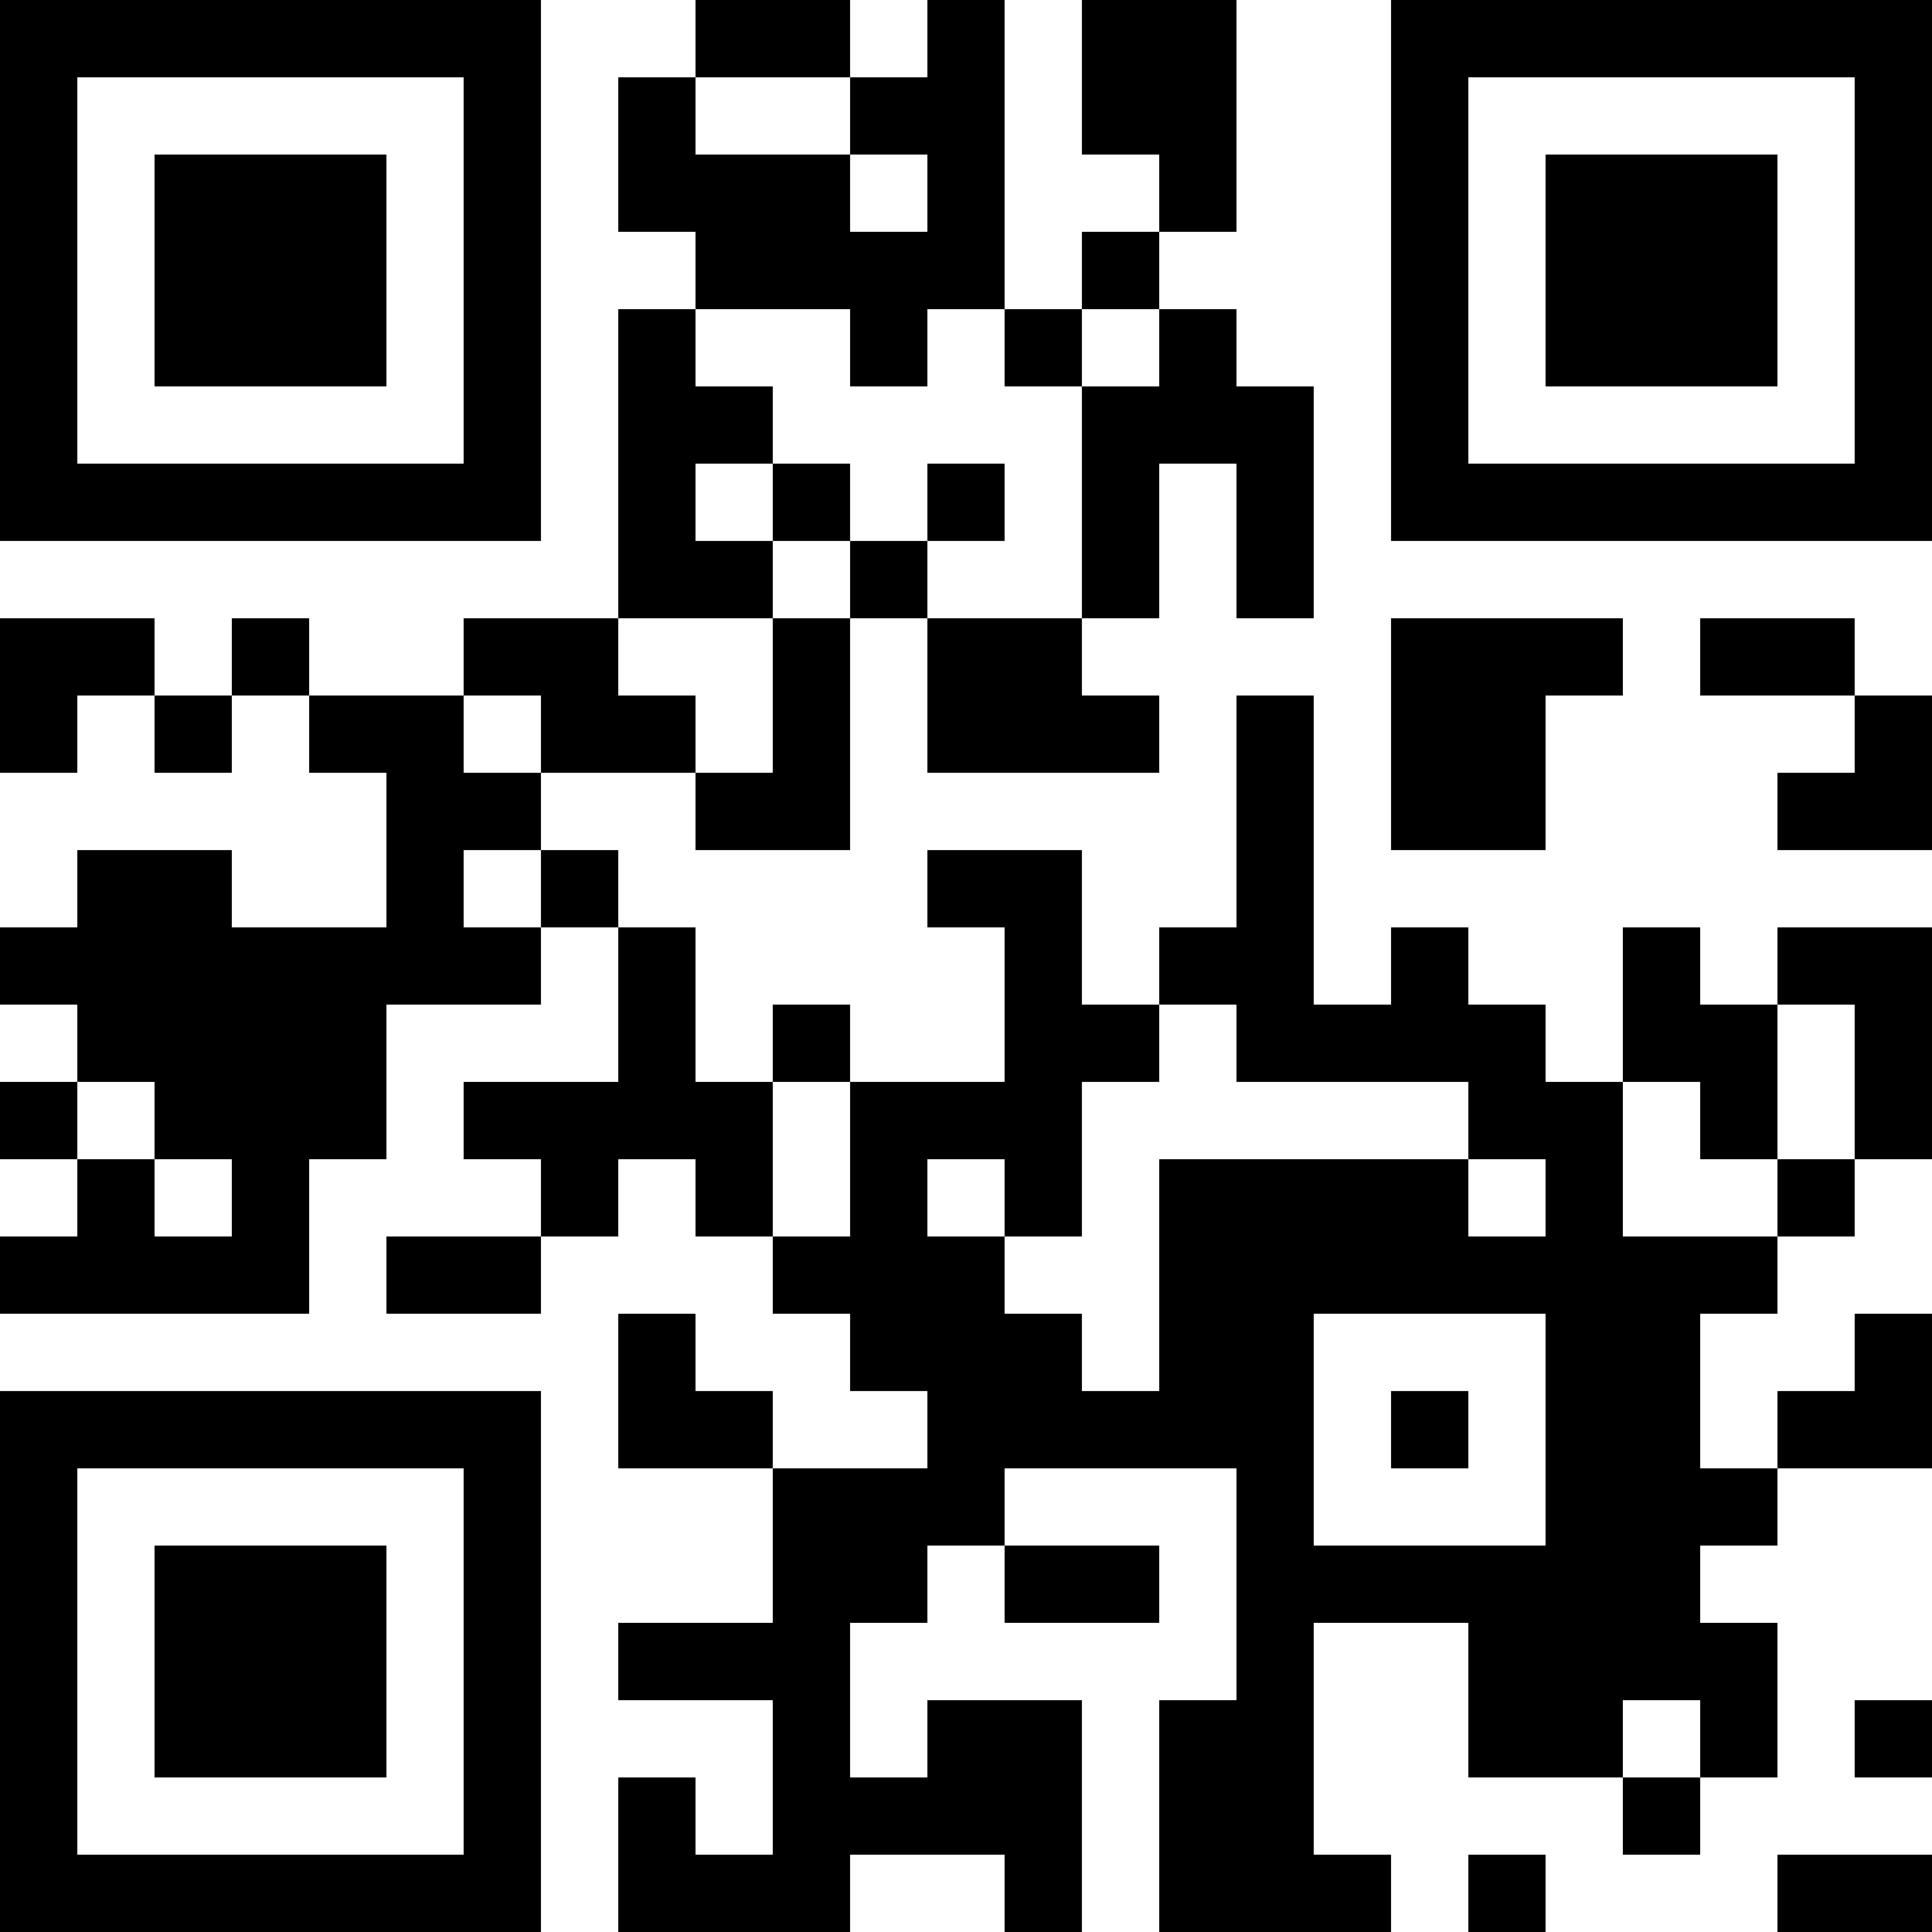 <?xml version="1.0" encoding="UTF-8"?>
<svg xmlns="http://www.w3.org/2000/svg" version="1.1" width="1000" height="1000" viewBox="0 0 1000 1000"><rect x="0" y="0" width="1000" height="1000" fill="#ffffff"/><g transform="scale(40)"><g transform="translate(0,0)"><path fill-rule="evenodd" d="M9 0L9 1L8 1L8 3L9 3L9 4L8 4L8 8L6 8L6 9L4 9L4 8L3 8L3 9L2 9L2 8L0 8L0 10L1 10L1 9L2 9L2 10L3 10L3 9L4 9L4 10L5 10L5 12L3 12L3 11L1 11L1 12L0 12L0 13L1 13L1 14L0 14L0 15L1 15L1 16L0 16L0 17L4 17L4 15L5 15L5 13L7 13L7 12L8 12L8 14L6 14L6 15L7 15L7 16L5 16L5 17L7 17L7 16L8 16L8 15L9 15L9 16L10 16L10 17L11 17L11 18L12 18L12 19L10 19L10 18L9 18L9 17L8 17L8 19L10 19L10 21L8 21L8 22L10 22L10 24L9 24L9 23L8 23L8 25L11 25L11 24L13 24L13 25L14 25L14 22L12 22L12 23L11 23L11 21L12 21L12 20L13 20L13 21L15 21L15 20L13 20L13 19L16 19L16 22L15 22L15 25L18 25L18 24L17 24L17 21L19 21L19 23L21 23L21 24L22 24L22 23L23 23L23 21L22 21L22 20L23 20L23 19L25 19L25 17L24 17L24 18L23 18L23 19L22 19L22 17L23 17L23 16L24 16L24 15L25 15L25 12L23 12L23 13L22 13L22 12L21 12L21 14L20 14L20 13L19 13L19 12L18 12L18 13L17 13L17 9L16 9L16 12L15 12L15 13L14 13L14 11L12 11L12 12L13 12L13 14L11 14L11 13L10 13L10 14L9 14L9 12L8 12L8 11L7 11L7 10L9 10L9 11L11 11L11 8L12 8L12 10L15 10L15 9L14 9L14 8L15 8L15 6L16 6L16 8L17 8L17 5L16 5L16 4L15 4L15 3L16 3L16 0L14 0L14 2L15 2L15 3L14 3L14 4L13 4L13 0L12 0L12 1L11 1L11 0ZM9 1L9 2L11 2L11 3L12 3L12 2L11 2L11 1ZM9 4L9 5L10 5L10 6L9 6L9 7L10 7L10 8L8 8L8 9L9 9L9 10L10 10L10 8L11 8L11 7L12 7L12 8L14 8L14 5L15 5L15 4L14 4L14 5L13 5L13 4L12 4L12 5L11 5L11 4ZM10 6L10 7L11 7L11 6ZM12 6L12 7L13 7L13 6ZM18 8L18 11L20 11L20 9L21 9L21 8ZM22 8L22 9L24 9L24 10L23 10L23 11L25 11L25 9L24 9L24 8ZM6 9L6 10L7 10L7 9ZM6 11L6 12L7 12L7 11ZM15 13L15 14L14 14L14 16L13 16L13 15L12 15L12 16L13 16L13 17L14 17L14 18L15 18L15 15L19 15L19 16L20 16L20 15L19 15L19 14L16 14L16 13ZM23 13L23 15L22 15L22 14L21 14L21 16L23 16L23 15L24 15L24 13ZM1 14L1 15L2 15L2 16L3 16L3 15L2 15L2 14ZM10 14L10 16L11 16L11 14ZM17 17L17 20L20 20L20 17ZM18 18L18 19L19 19L19 18ZM21 22L21 23L22 23L22 22ZM24 22L24 23L25 23L25 22ZM19 24L19 25L20 25L20 24ZM23 24L23 25L25 25L25 24ZM0 0L0 7L7 7L7 0ZM1 1L1 6L6 6L6 1ZM2 2L2 5L5 5L5 2ZM18 0L18 7L25 7L25 0ZM19 1L19 6L24 6L24 1ZM20 2L20 5L23 5L23 2ZM0 18L0 25L7 25L7 18ZM1 19L1 24L6 24L6 19ZM2 20L2 23L5 23L5 20Z" fill="#000000"/></g></g></svg>
